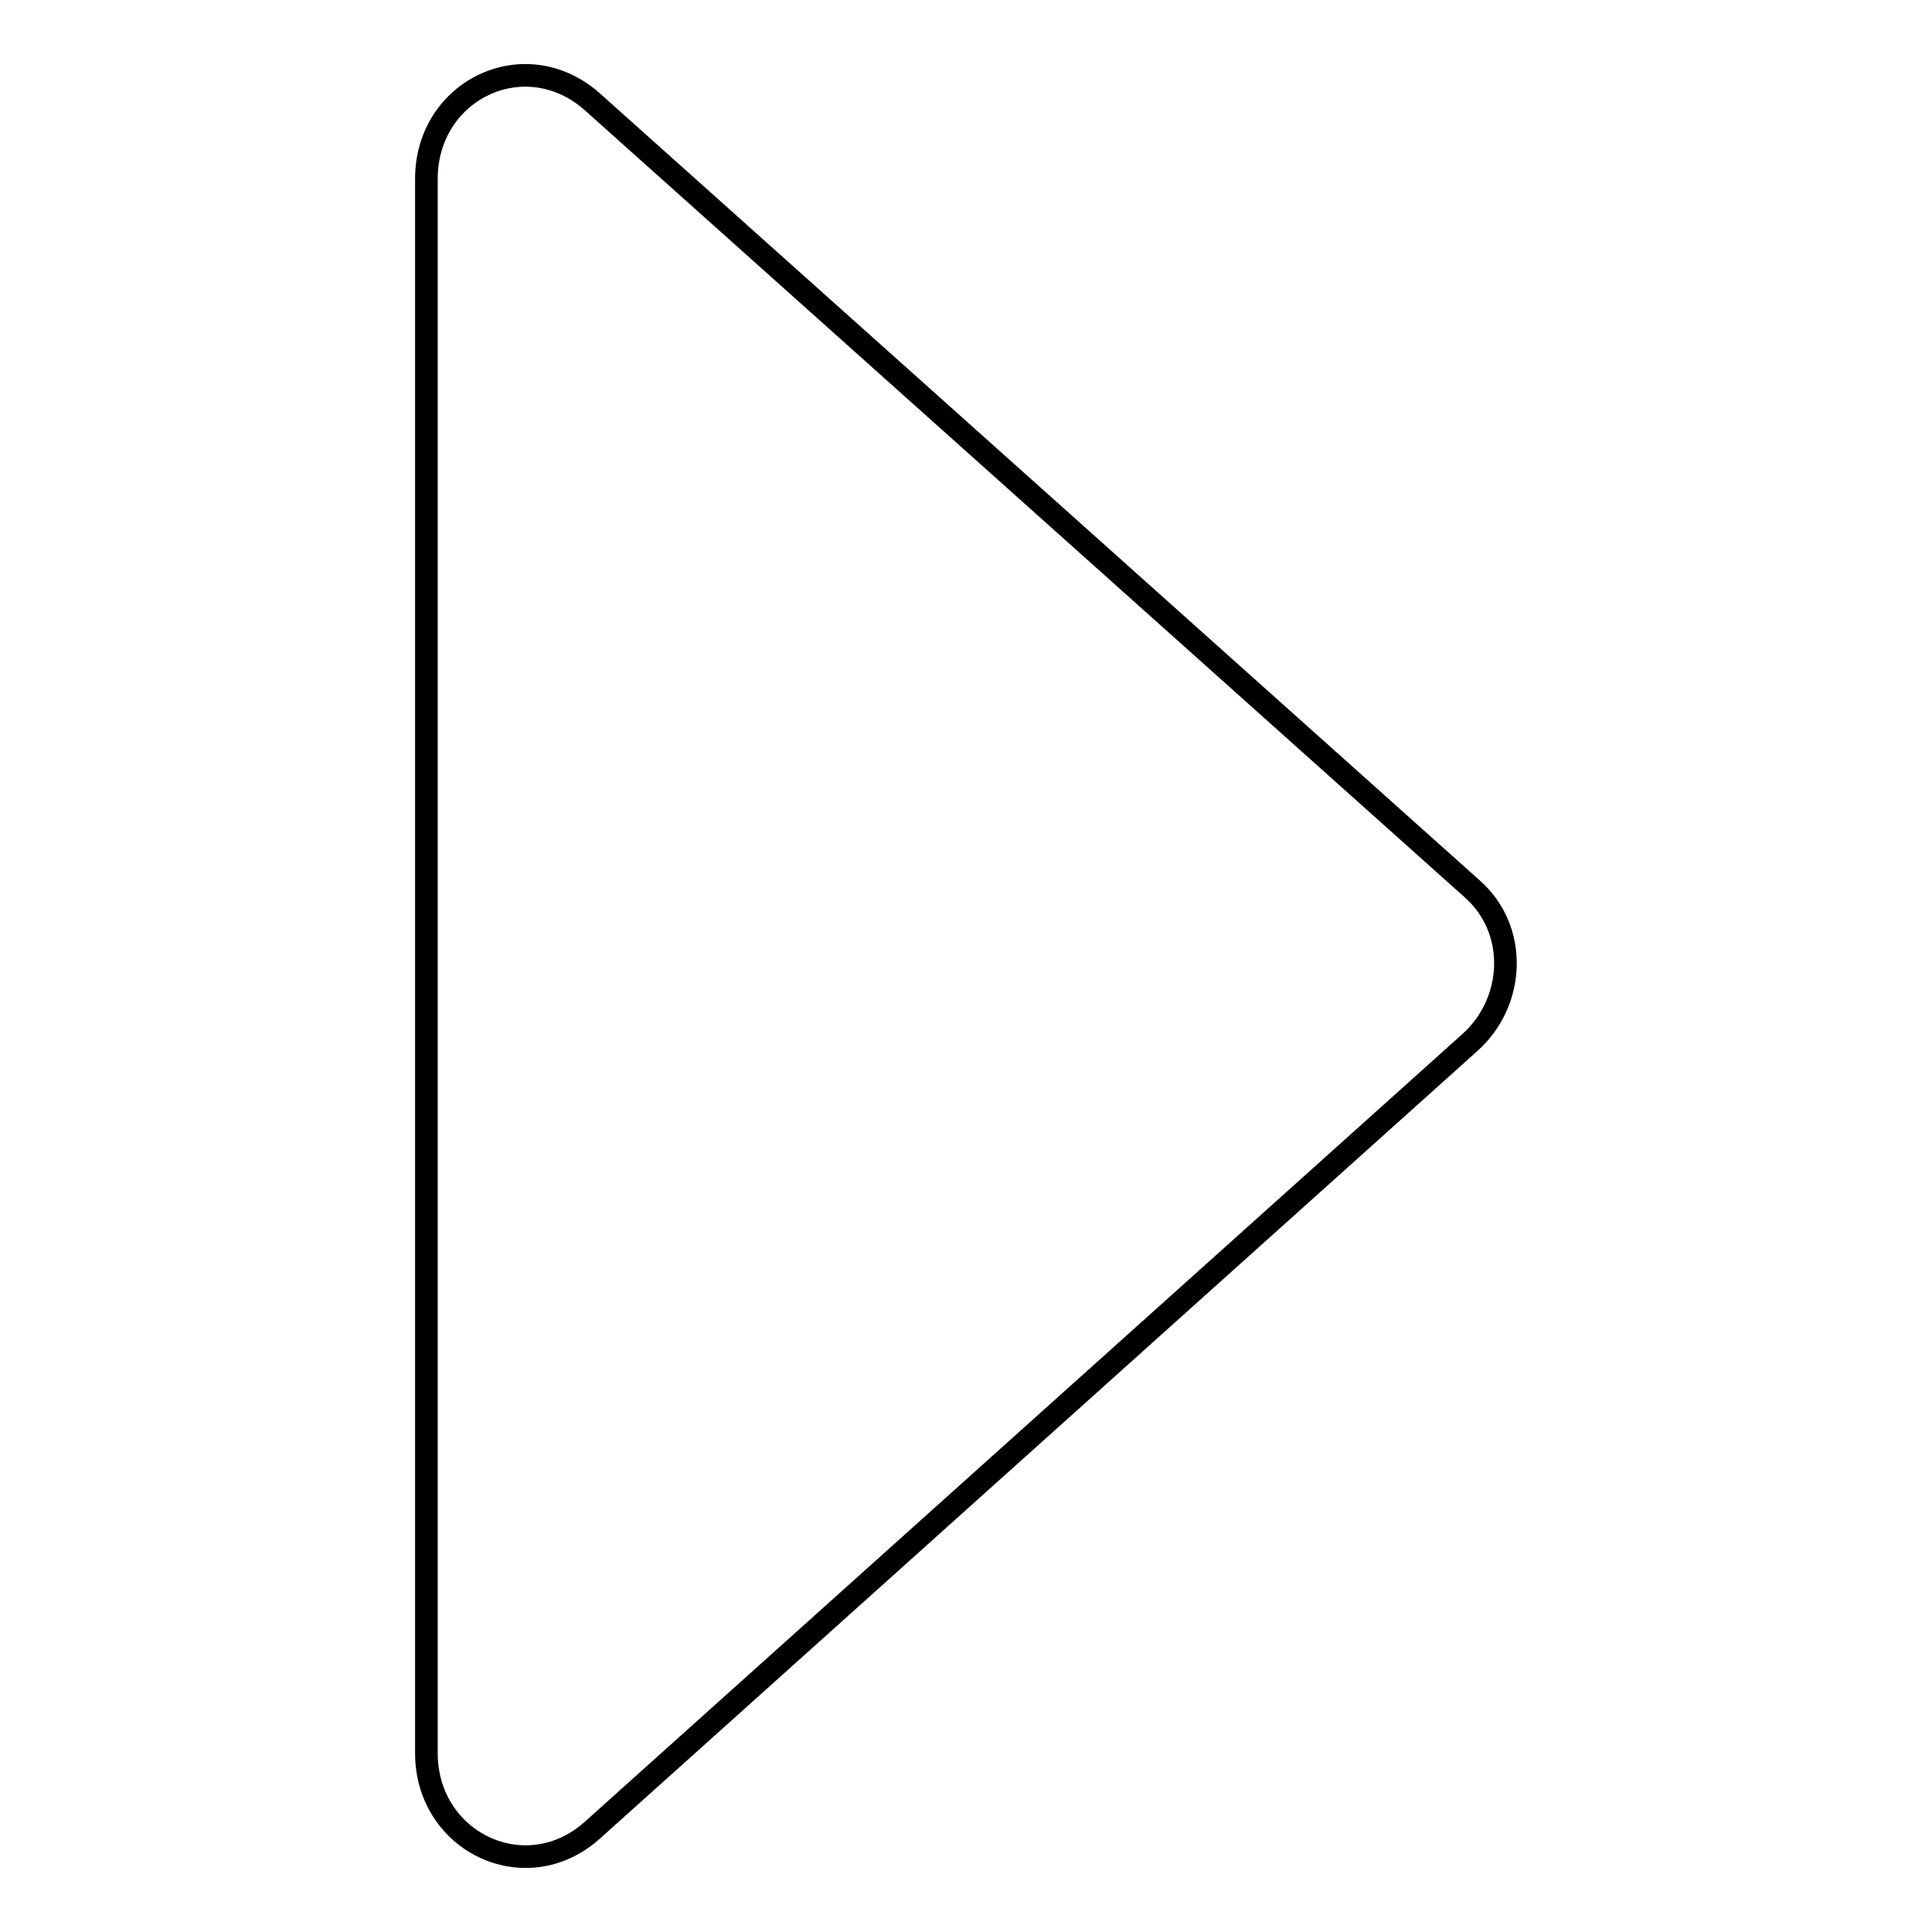 <?xml version="1.0" encoding="utf-8"?>
<!-- Svg Vector Icons : http://www.onlinewebfonts.com/icon -->
<!DOCTYPE svg PUBLIC "-//W3C//DTD SVG 1.1//EN" "http://www.w3.org/Graphics/SVG/1.1/DTD/svg11.dtd">
<svg version="1.1" xmlns="http://www.w3.org/2000/svg" xmlns:xlink="http://www.w3.org/1999/xlink" x="0px" y="0px" viewBox="0 0 256 256" enable-background="new 0 0 256 256" xml:space="preserve">
<g><g><path stroke-width="3" fill-opacity="0" stroke="#000000"  d="M194.7,138.2L78.5,242.5c-8.8,7.9-22,1.6-22-10.2V23.7c0-11.8,13.1-18.1,22-10.2l116.6,104.3C201.2,123.2,200.8,132.8,194.7,138.2z"/></g></g>
</svg>